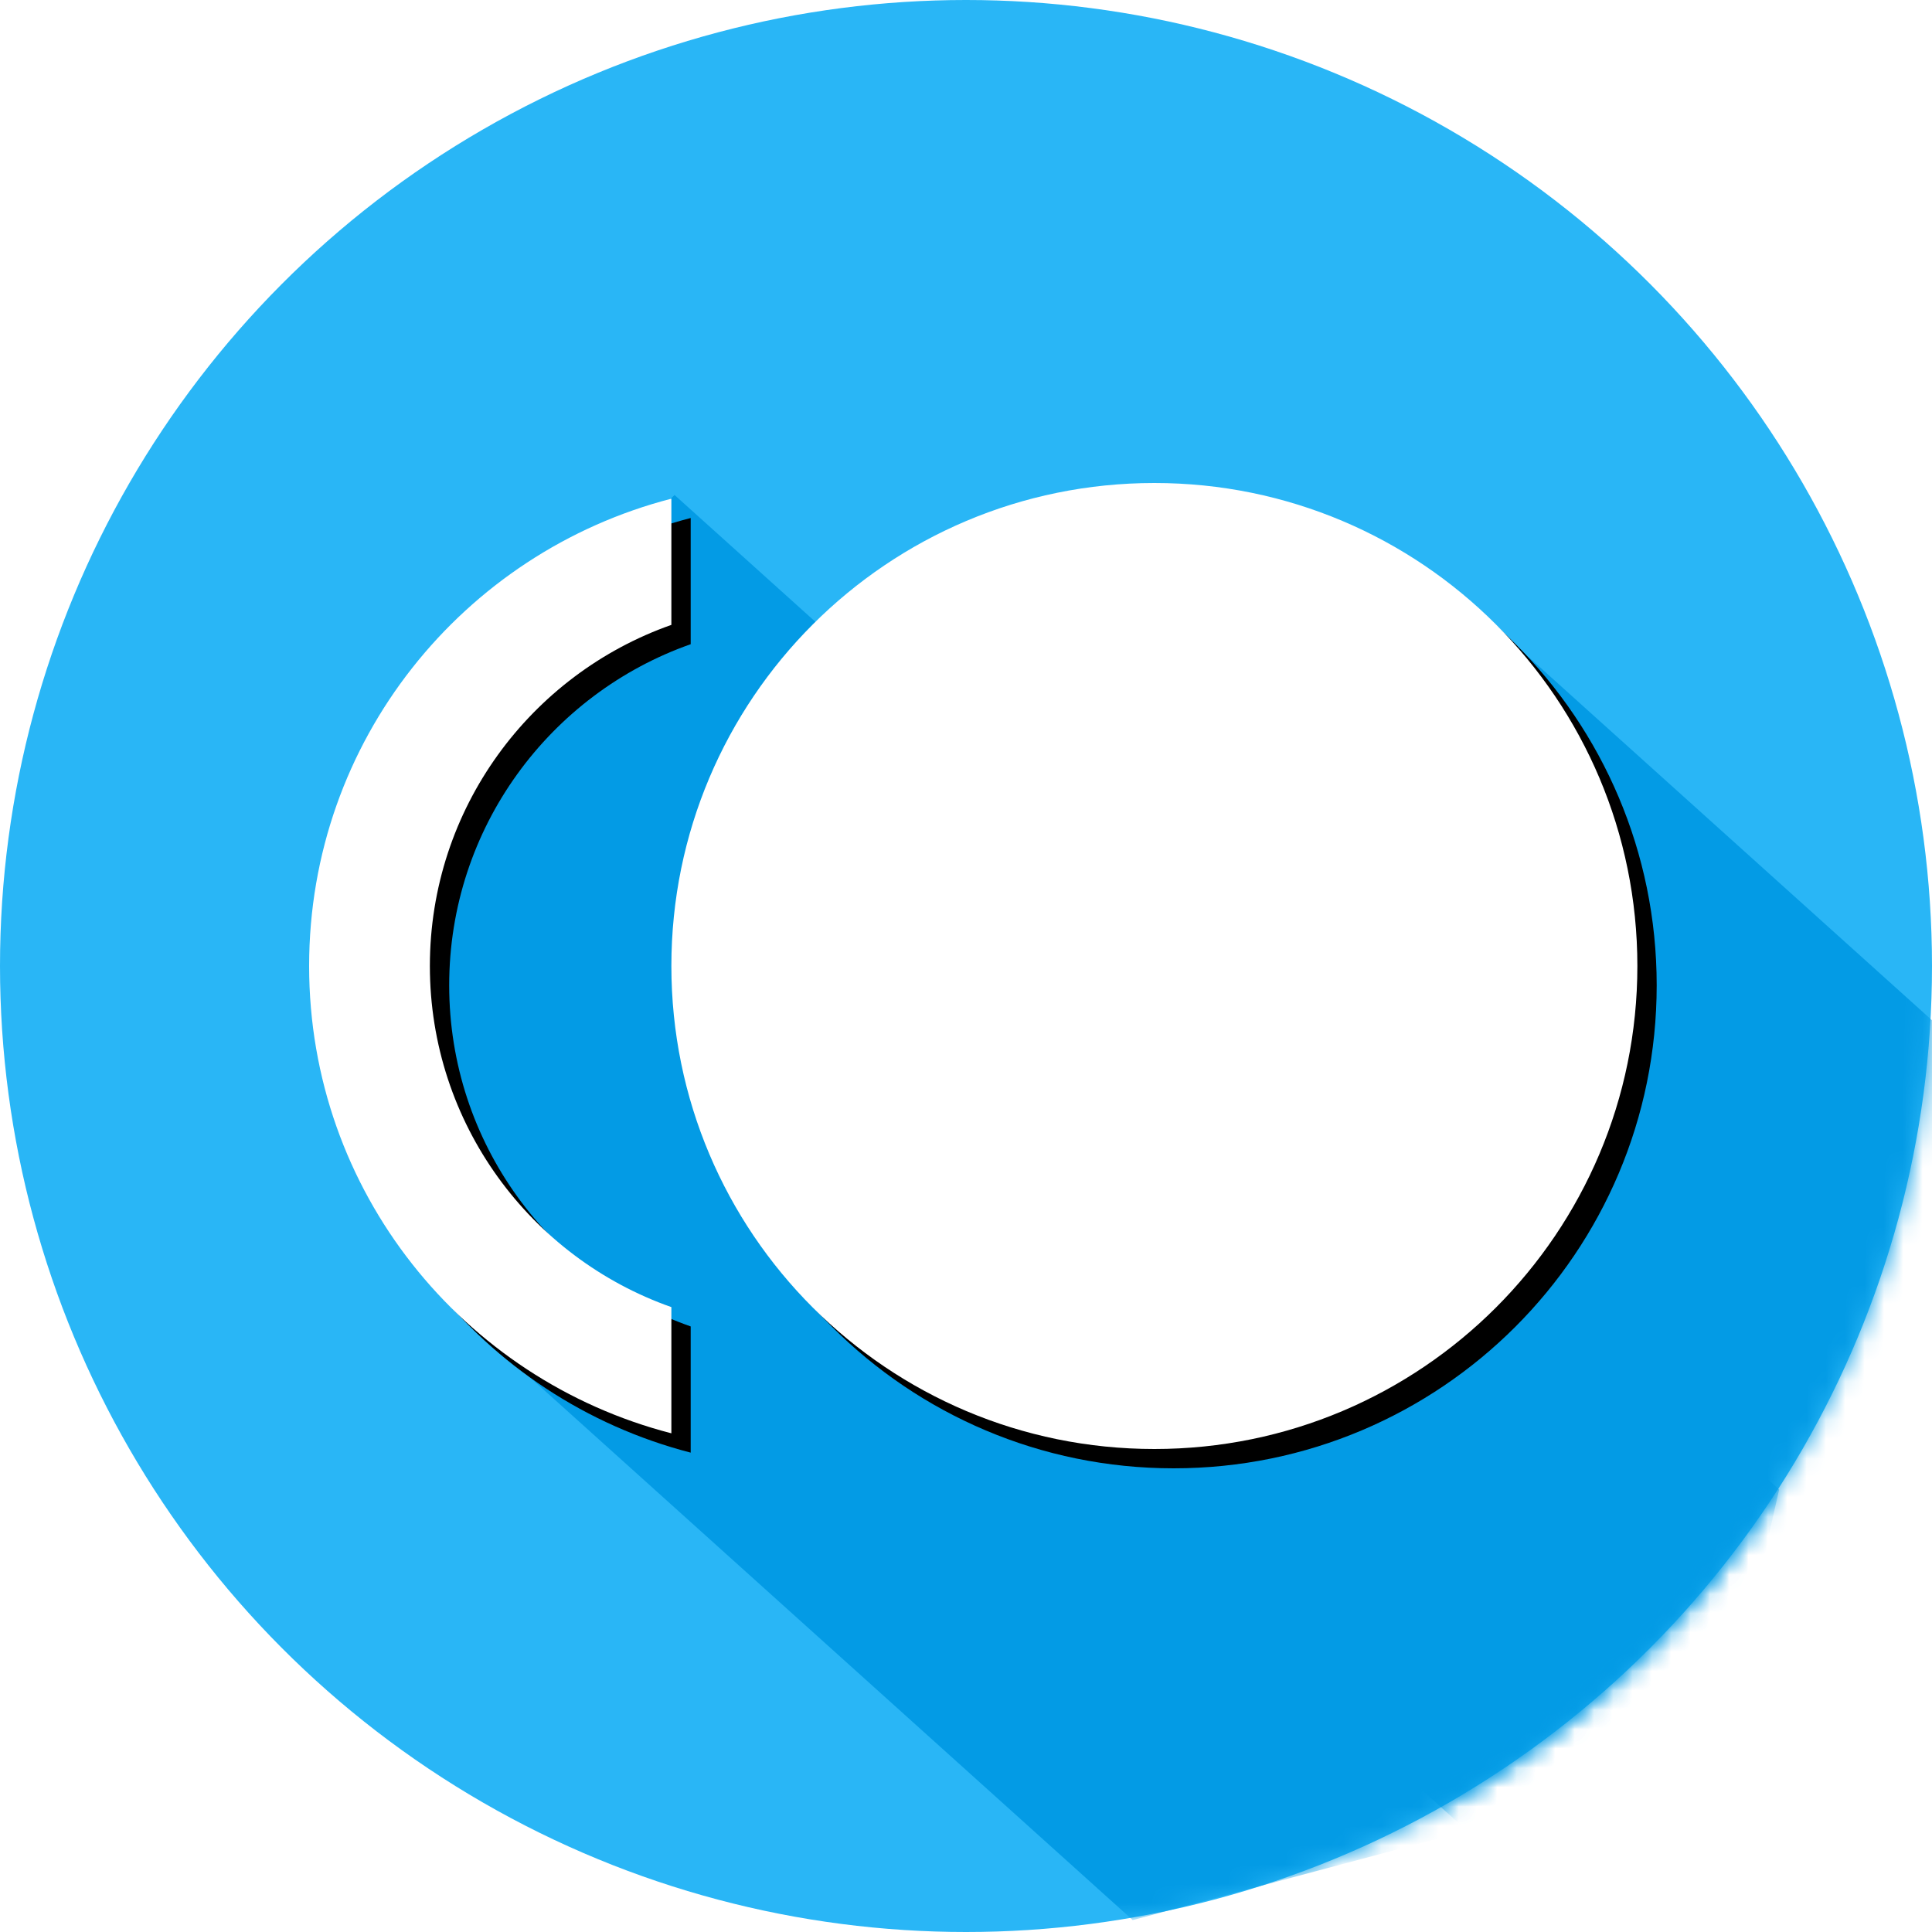 <?xml version="1.0" encoding="UTF-8"?>
<svg width="100px" height="100px" viewBox="0 0 100 100" version="1.1" xmlns="http://www.w3.org/2000/svg" xmlns:xlink="http://www.w3.org/1999/xlink">
    <!-- Generator: Sketch 48.2 (47327) - http://www.bohemiancoding.com/sketch -->
    <title>Money Costs SPA Icon LIGHT BLUE</title>
    <desc>Created with Sketch.</desc>
    <defs>
        <circle id="path-1" cx="50" cy="50" r="50"></circle>
        <path d="M59.75,25 C73.562,25 84.75,36.188 84.75,50 C84.75,63.812 73.562,75 59.75,75 C45.938,75 34.75,63.812 34.75,50 C34.75,36.188 45.938,25 59.75,25 Z M22.25,50 C22.25,58.156 27.469,65.094 34.75,67.656 L34.75,74.188 C23.969,71.406 16,61.656 16,50 C16,38.344 23.969,28.594 34.75,25.812 L34.75,32.344 C27.469,34.906 22.25,41.844 22.25,50 Z" id="path-3"></path>
        <filter x="-0.7%" y="-1.0%" width="102.9%" height="104.0%" filterUnits="objectBoundingBox" id="filter-4">
            <feOffset dx="1" dy="1" in="SourceAlpha" result="shadowOffsetOuter1"></feOffset>
            <feColorMatrix values="0 0 0 0 0   0 0 0 0 0   0 0 0 0 0  0 0 0 0.25 0" type="matrix" in="shadowOffsetOuter1"></feColorMatrix>
        </filter>
    </defs>
    <g id="Symbols" stroke="none" stroke-width="1" fill="none" fill-rule="evenodd">
        <g id="Money-Costs-SPA-Icon-LIGHT-BLUE">
            <g id="Land-charges-search">
                <mask id="mask-2" fill="white">
                    <use xlink:href="#path-1"></use>
                </mask>
                <use id="Oval" fill="#29B6F6" xlink:href="#path-1"></use>
                <polygon id="Rectangle-5" fill="#039BE5" mask="url(#mask-2)" points="23.199 36.902 34.915 25.621 92.089 77.1 88.868 91.314 58.628 99.382 25.624 69.665 18.169 51.632"></polygon>
                <polygon id="Rectangle" fill="#039BE5" mask="url(#mask-2)" points="50 36.738 75.867 31.079 110.317 62.099 78.685 97.231 27.672 51.299"></polygon>
            </g>
            <g id="Shape" fill-rule="nonzero">
                <use fill="black" fill-opacity="1" filter="url(#filter-4)" xlink:href="#path-3"></use>
                <use fill="#FFFFFF" fill-rule="evenodd" xlink:href="#path-3"></use>
            </g>
        </g>
    </g>
</svg>